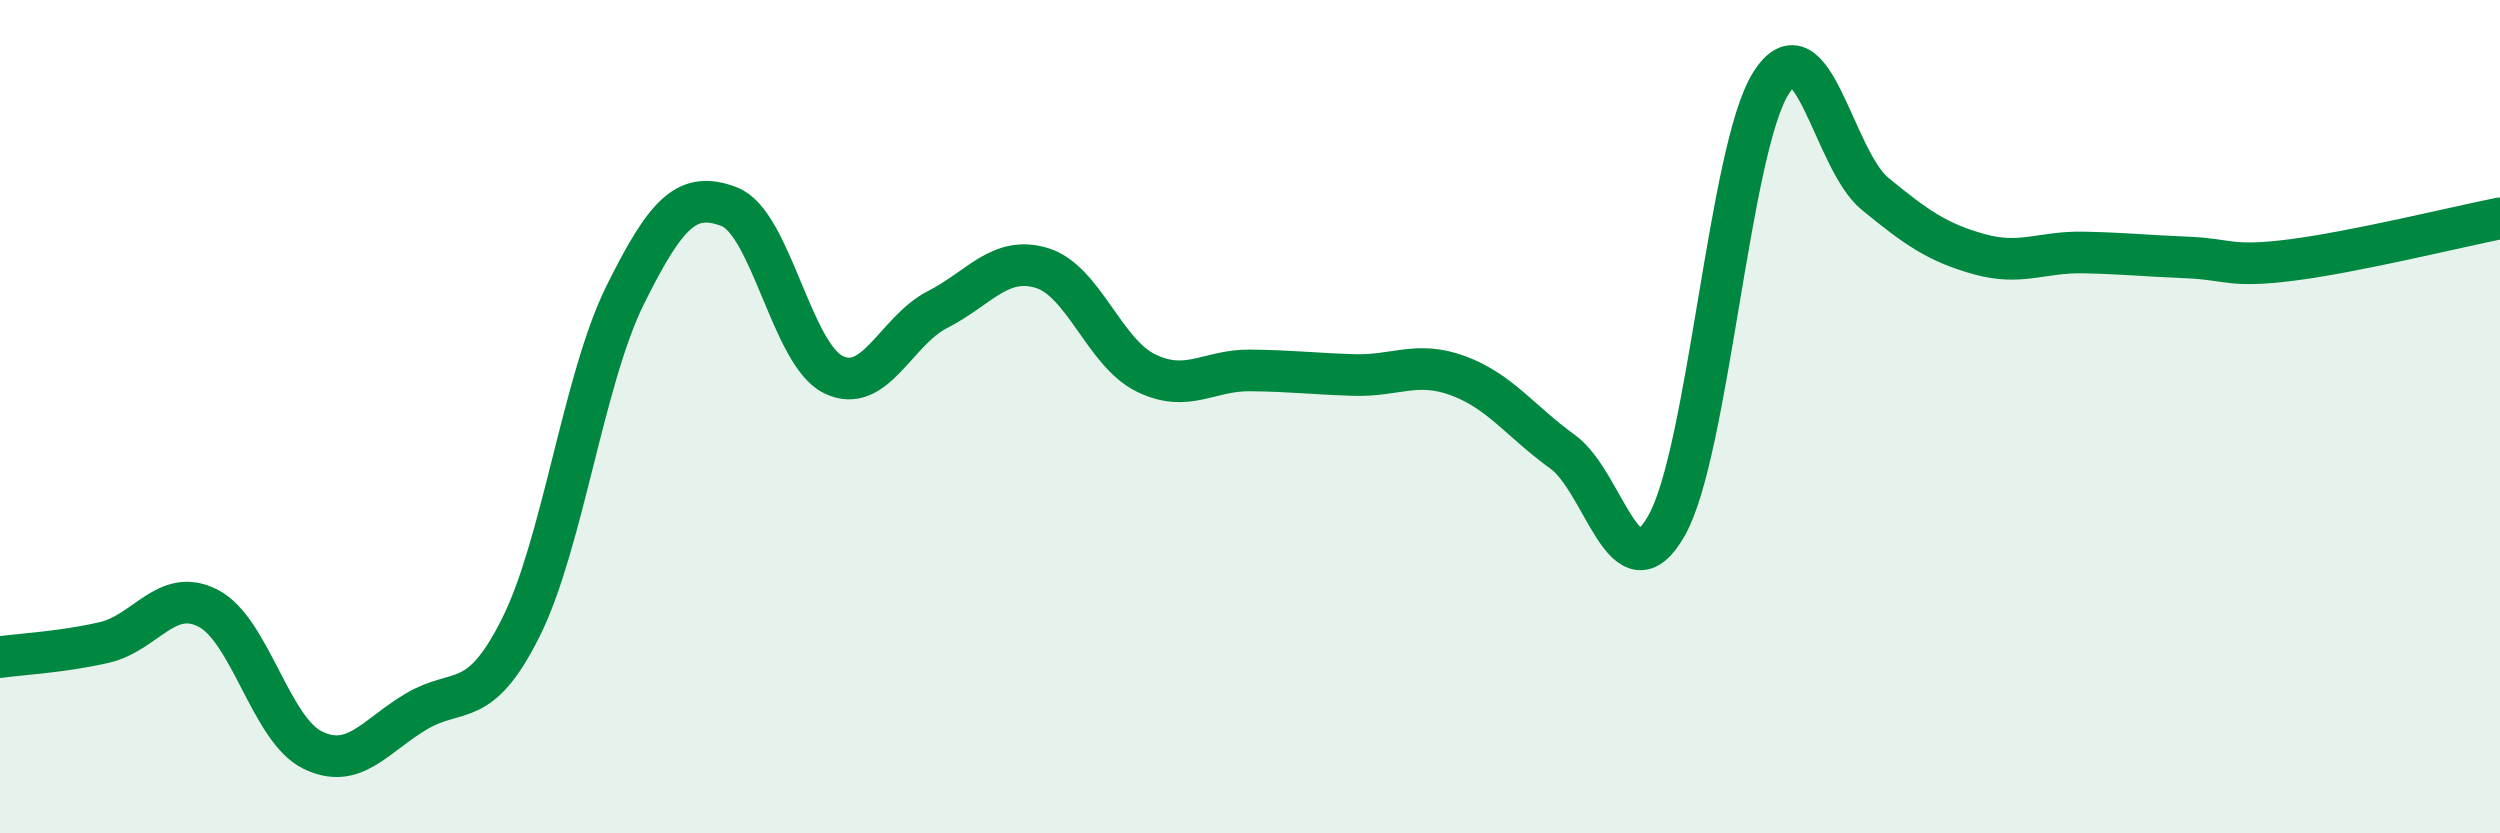 
    <svg width="60" height="20" viewBox="0 0 60 20" xmlns="http://www.w3.org/2000/svg">
      <path
        d="M 0,15.77 C 0.5,15.7 1.5,15.65 2.5,15.42 C 3.5,15.19 4,14.08 5,14.6 C 6,15.12 6.5,17.51 7.5,18 C 8.5,18.49 9,17.66 10,17.07 C 11,16.48 11.5,17.06 12.5,15.06 C 13.5,13.06 14,9.11 15,7.09 C 16,5.07 16.5,4.58 17.5,4.96 C 18.5,5.34 19,8.5 20,8.99 C 21,9.48 21.5,7.94 22.5,7.43 C 23.5,6.92 24,6.13 25,6.43 C 26,6.73 26.5,8.46 27.5,8.95 C 28.5,9.44 29,8.88 30,8.89 C 31,8.9 31.5,8.97 32.5,9 C 33.5,9.03 34,8.65 35,9.02 C 36,9.39 36.5,10.12 37.5,10.84 C 38.5,11.56 39,14.38 40,12.61 C 41,10.84 41.5,3.59 42.5,2 C 43.5,0.41 44,3.83 45,4.65 C 46,5.47 46.5,5.82 47.5,6.1 C 48.5,6.38 49,6.04 50,6.06 C 51,6.08 51.5,6.14 52.5,6.18 C 53.5,6.22 53.5,6.43 55,6.24 C 56.5,6.05 59,5.44 60,5.24L60 20L0 20Z"
        fill="#008740"
        opacity="0.1"
        stroke-linecap="round"
        stroke-linejoin="round"
      />
      <path
        d="M 0,15.77 C 0.5,15.7 1.5,15.65 2.5,15.42 C 3.5,15.19 4,14.08 5,14.6 C 6,15.12 6.5,17.51 7.5,18 C 8.5,18.49 9,17.66 10,17.07 C 11,16.48 11.5,17.06 12.5,15.06 C 13.5,13.06 14,9.11 15,7.09 C 16,5.07 16.5,4.58 17.5,4.96 C 18.5,5.34 19,8.5 20,8.99 C 21,9.48 21.5,7.94 22.5,7.43 C 23.5,6.92 24,6.13 25,6.43 C 26,6.73 26.5,8.46 27.5,8.95 C 28.5,9.44 29,8.88 30,8.89 C 31,8.9 31.5,8.97 32.5,9 C 33.5,9.03 34,8.65 35,9.02 C 36,9.39 36.5,10.12 37.5,10.84 C 38.5,11.56 39,14.38 40,12.61 C 41,10.84 41.5,3.59 42.5,2 C 43.5,0.41 44,3.83 45,4.65 C 46,5.47 46.5,5.82 47.5,6.1 C 48.5,6.38 49,6.04 50,6.06 C 51,6.08 51.5,6.14 52.5,6.18 C 53.5,6.22 53.5,6.43 55,6.24 C 56.5,6.05 59,5.44 60,5.24"
        stroke="#008740"
        stroke-width="1"
        fill="none"
        stroke-linecap="round"
        stroke-linejoin="round"
      />
    </svg>
  